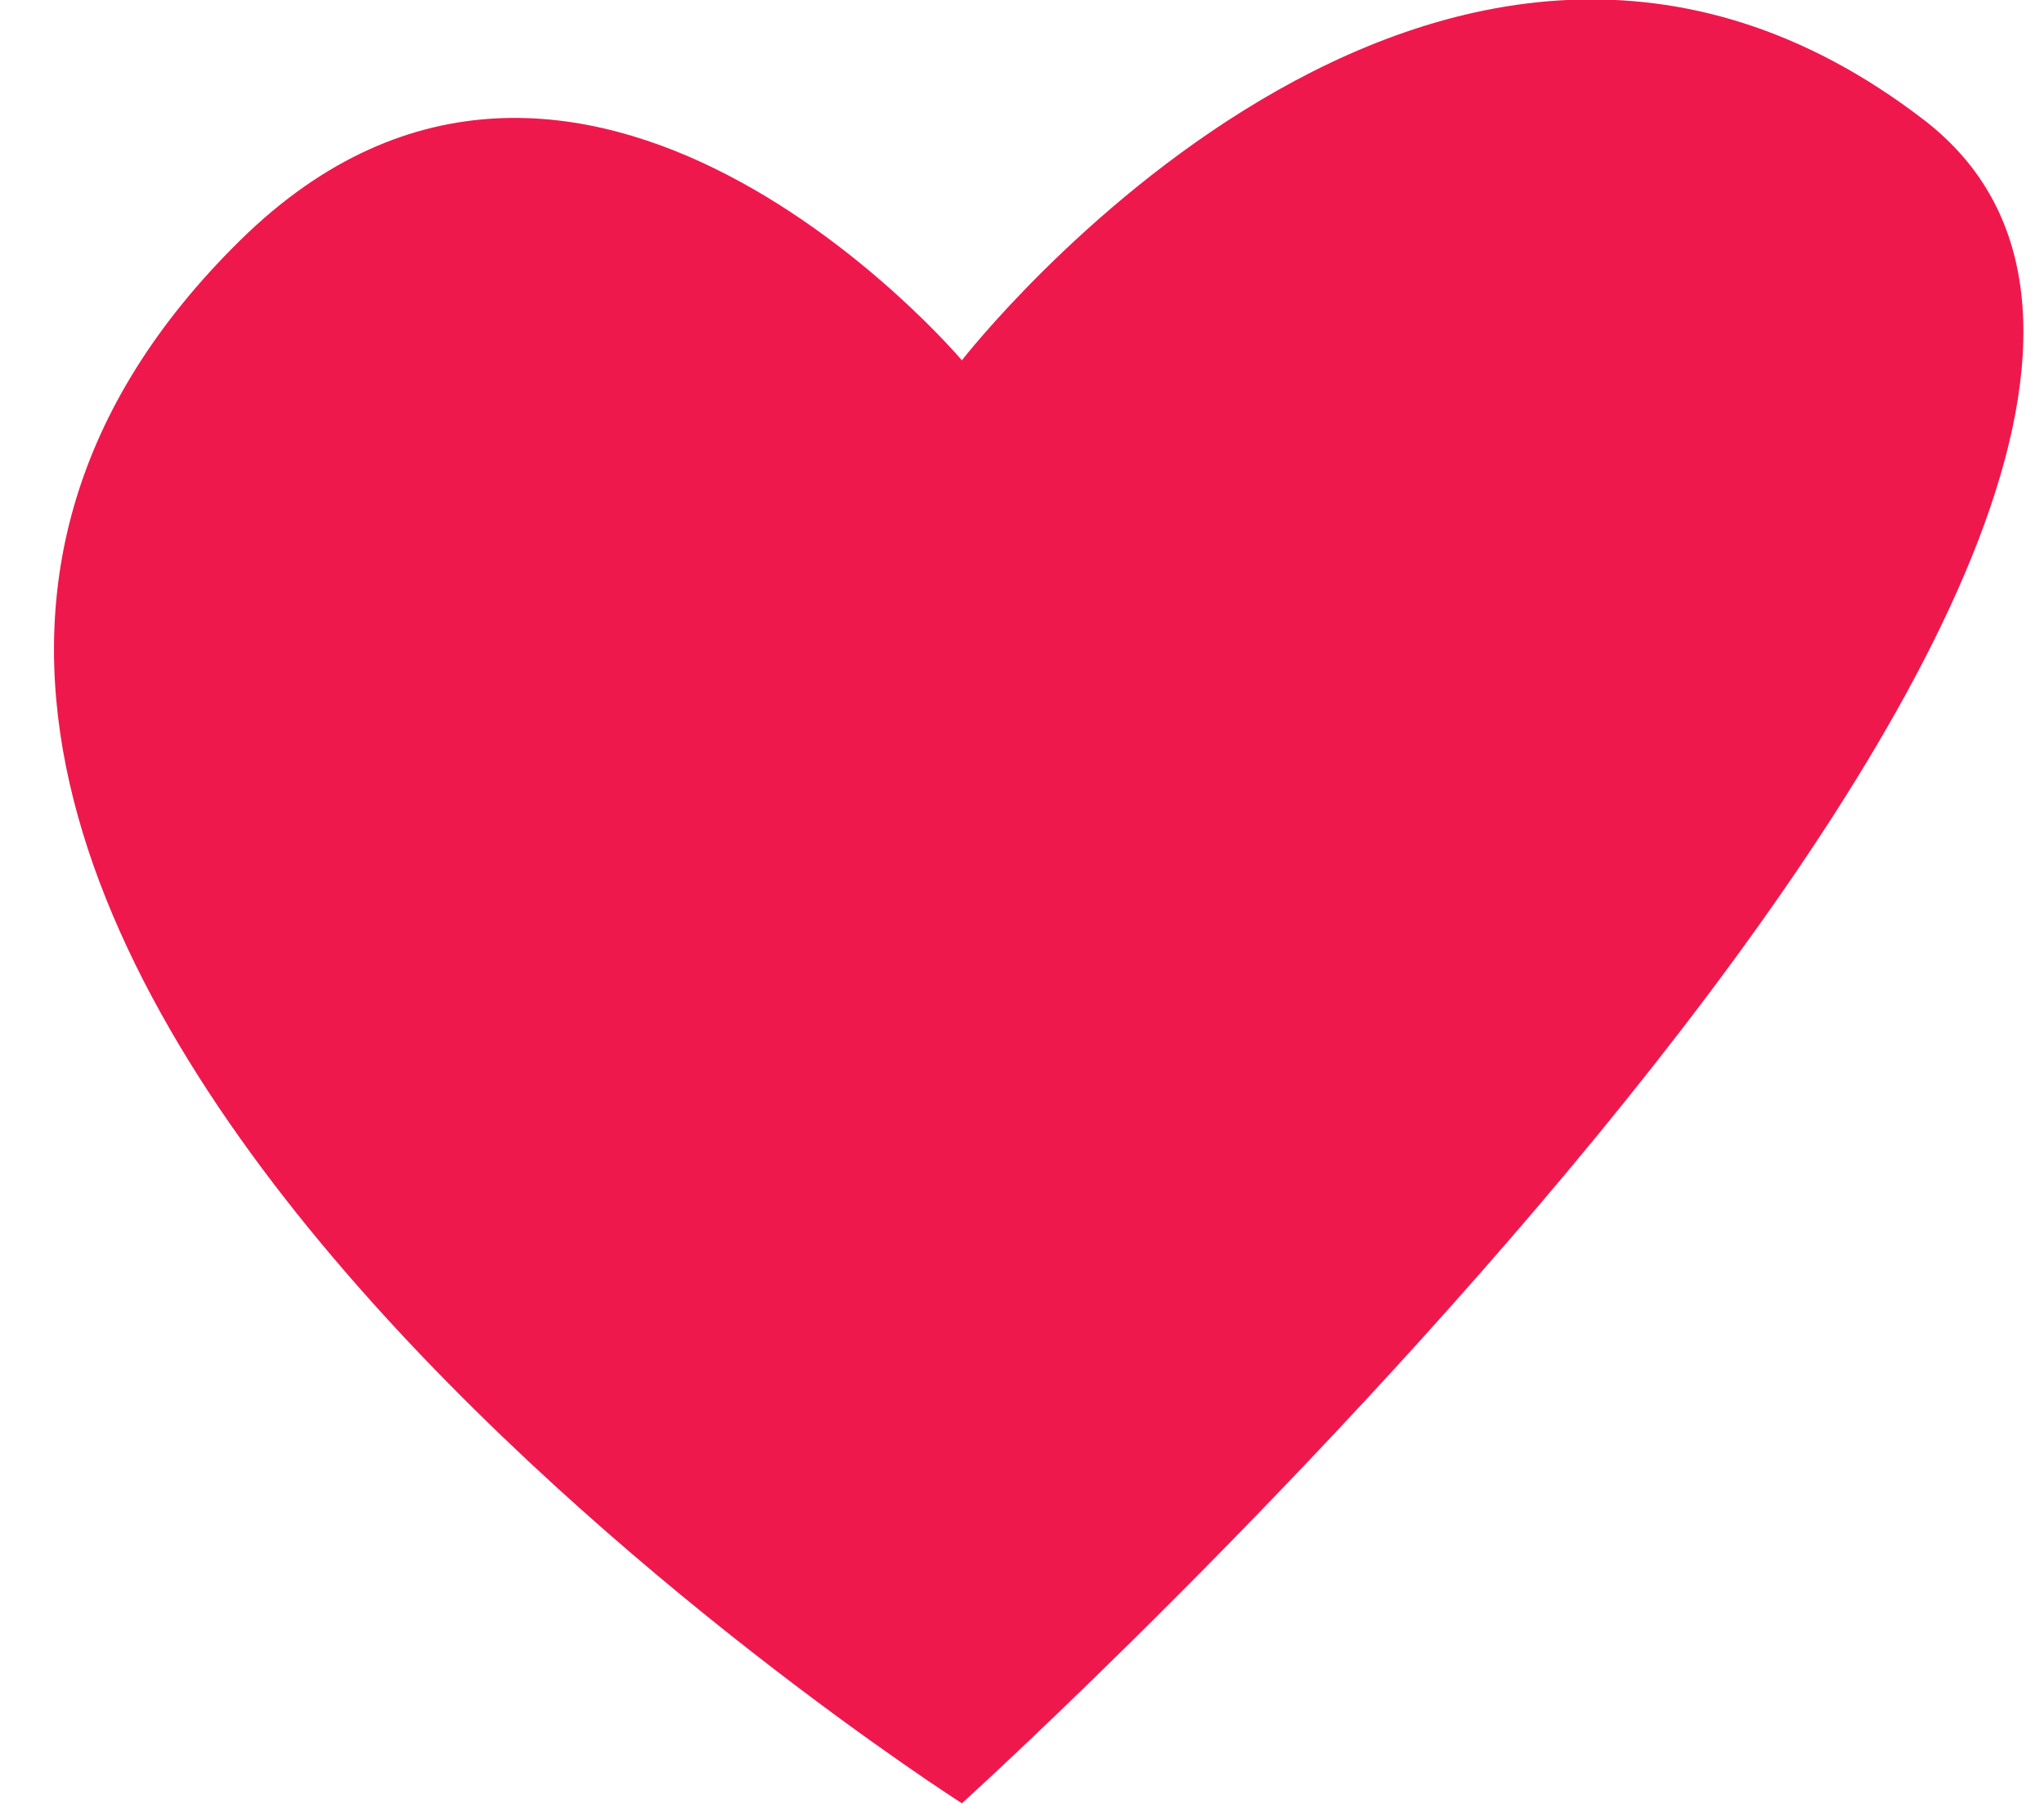 <?xml version="1.0" encoding="utf-8"?>
<svg xmlns="http://www.w3.org/2000/svg" width="17" height="15">
    <path fill="#ef184c" fill-rule="evenodd" d="M8 14.995S-3.662 7.558 2 1.996c2.817-2.768 6 1 6 1s3.96-5.103 8-2c4.039 3.102-8 13.999-8 13.999z"/>
</svg>
